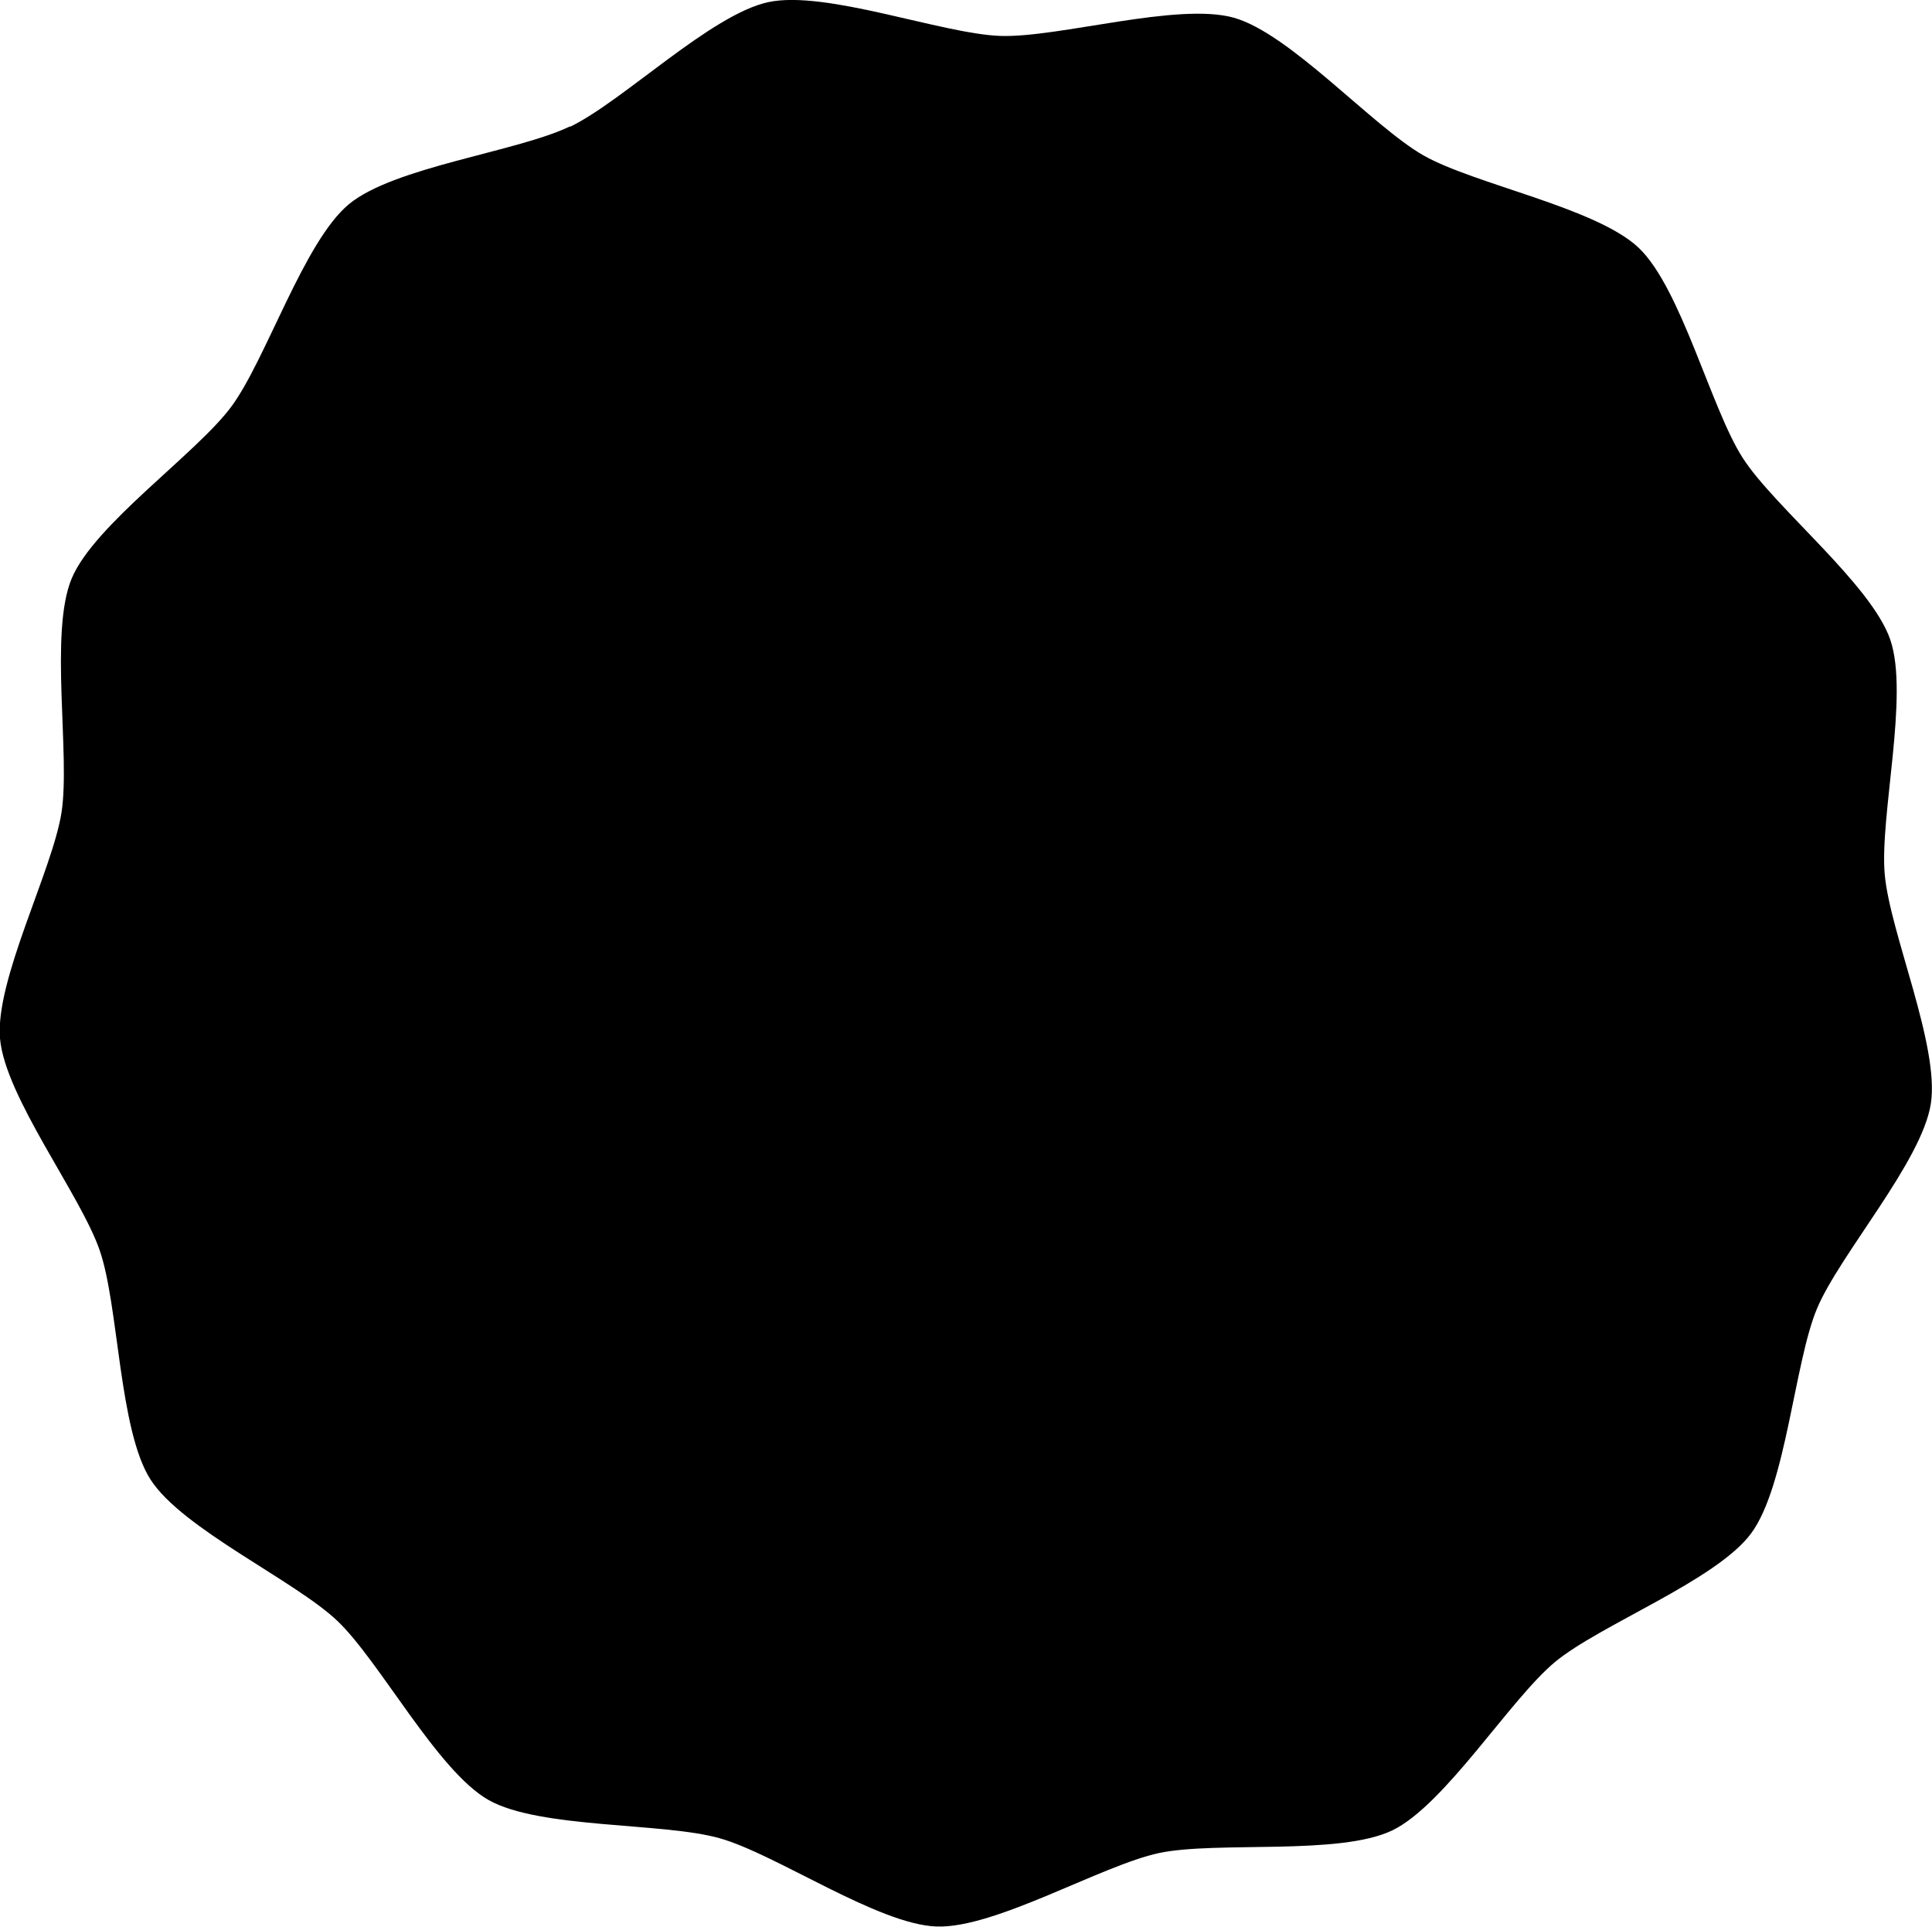 <?xml version="1.0" encoding="UTF-8"?>

<svg id="label_01" data-name="layer 2" xmlns="http://www.w3.org/2000/svg" viewBox="0 0 130.69 130.32">
<style>
@keyframes feature_animation {
	0% {
		fill: #006837;
	}
	50% {
		fill: #A6AF3F;
	}
	100% {
		fill: #006837;
	}
}
.blink{
    animation: feature_animation 3s infinite;
}
</style>
  <g id="label_1-2" data-name="layer 1">
    <path d="m38.57,8.57c3.57-1.72,9.54-7.61,13.42-8.43,3.88-.82,11.72,2.15,15.68,2.29,3.96.13,11.99-2.3,15.8-1.23,3.81,1.08,9.38,7.35,12.82,9.31,3.45,1.96,11.69,3.53,14.56,6.25,2.87,2.73,4.89,10.87,7.03,14.2,2.14,3.34,8.71,8.56,9.99,12.31,1.28,3.75-.72,11.9-.38,15.84.34,3.95,3.73,11.62,3.12,15.54-.61,3.91-6.17,10.2-7.7,13.85-1.53,3.65-2.09,12.02-4.46,15.21-2.36,3.18-10.2,6.16-13.26,8.69-3.05,2.53-7.45,9.67-11.01,11.39-3.57,1.72-11.89.71-15.77,1.53-3.88.82-11.09,5.11-15.05,4.97-3.96-.13-10.87-4.9-14.68-5.97-3.81-1.08-12.19-.63-15.64-2.59-3.45-1.96-7.35-9.38-10.22-12.11-2.87-2.73-10.5-6.22-12.64-9.56-2.14-3.34-2.14-11.73-3.43-15.48-1.28-3.75-6.4-10.39-6.75-14.34-.34-3.95,3.55-11.38,4.16-15.29.61-3.92-.84-12.18.69-15.83,1.53-3.65,8.43-8.43,10.79-11.61,2.36-3.18,4.91-11.17,7.96-13.7,3.05-2.53,11.38-3.54,14.95-5.26Z" class="blink" />
  </g>
</svg>

